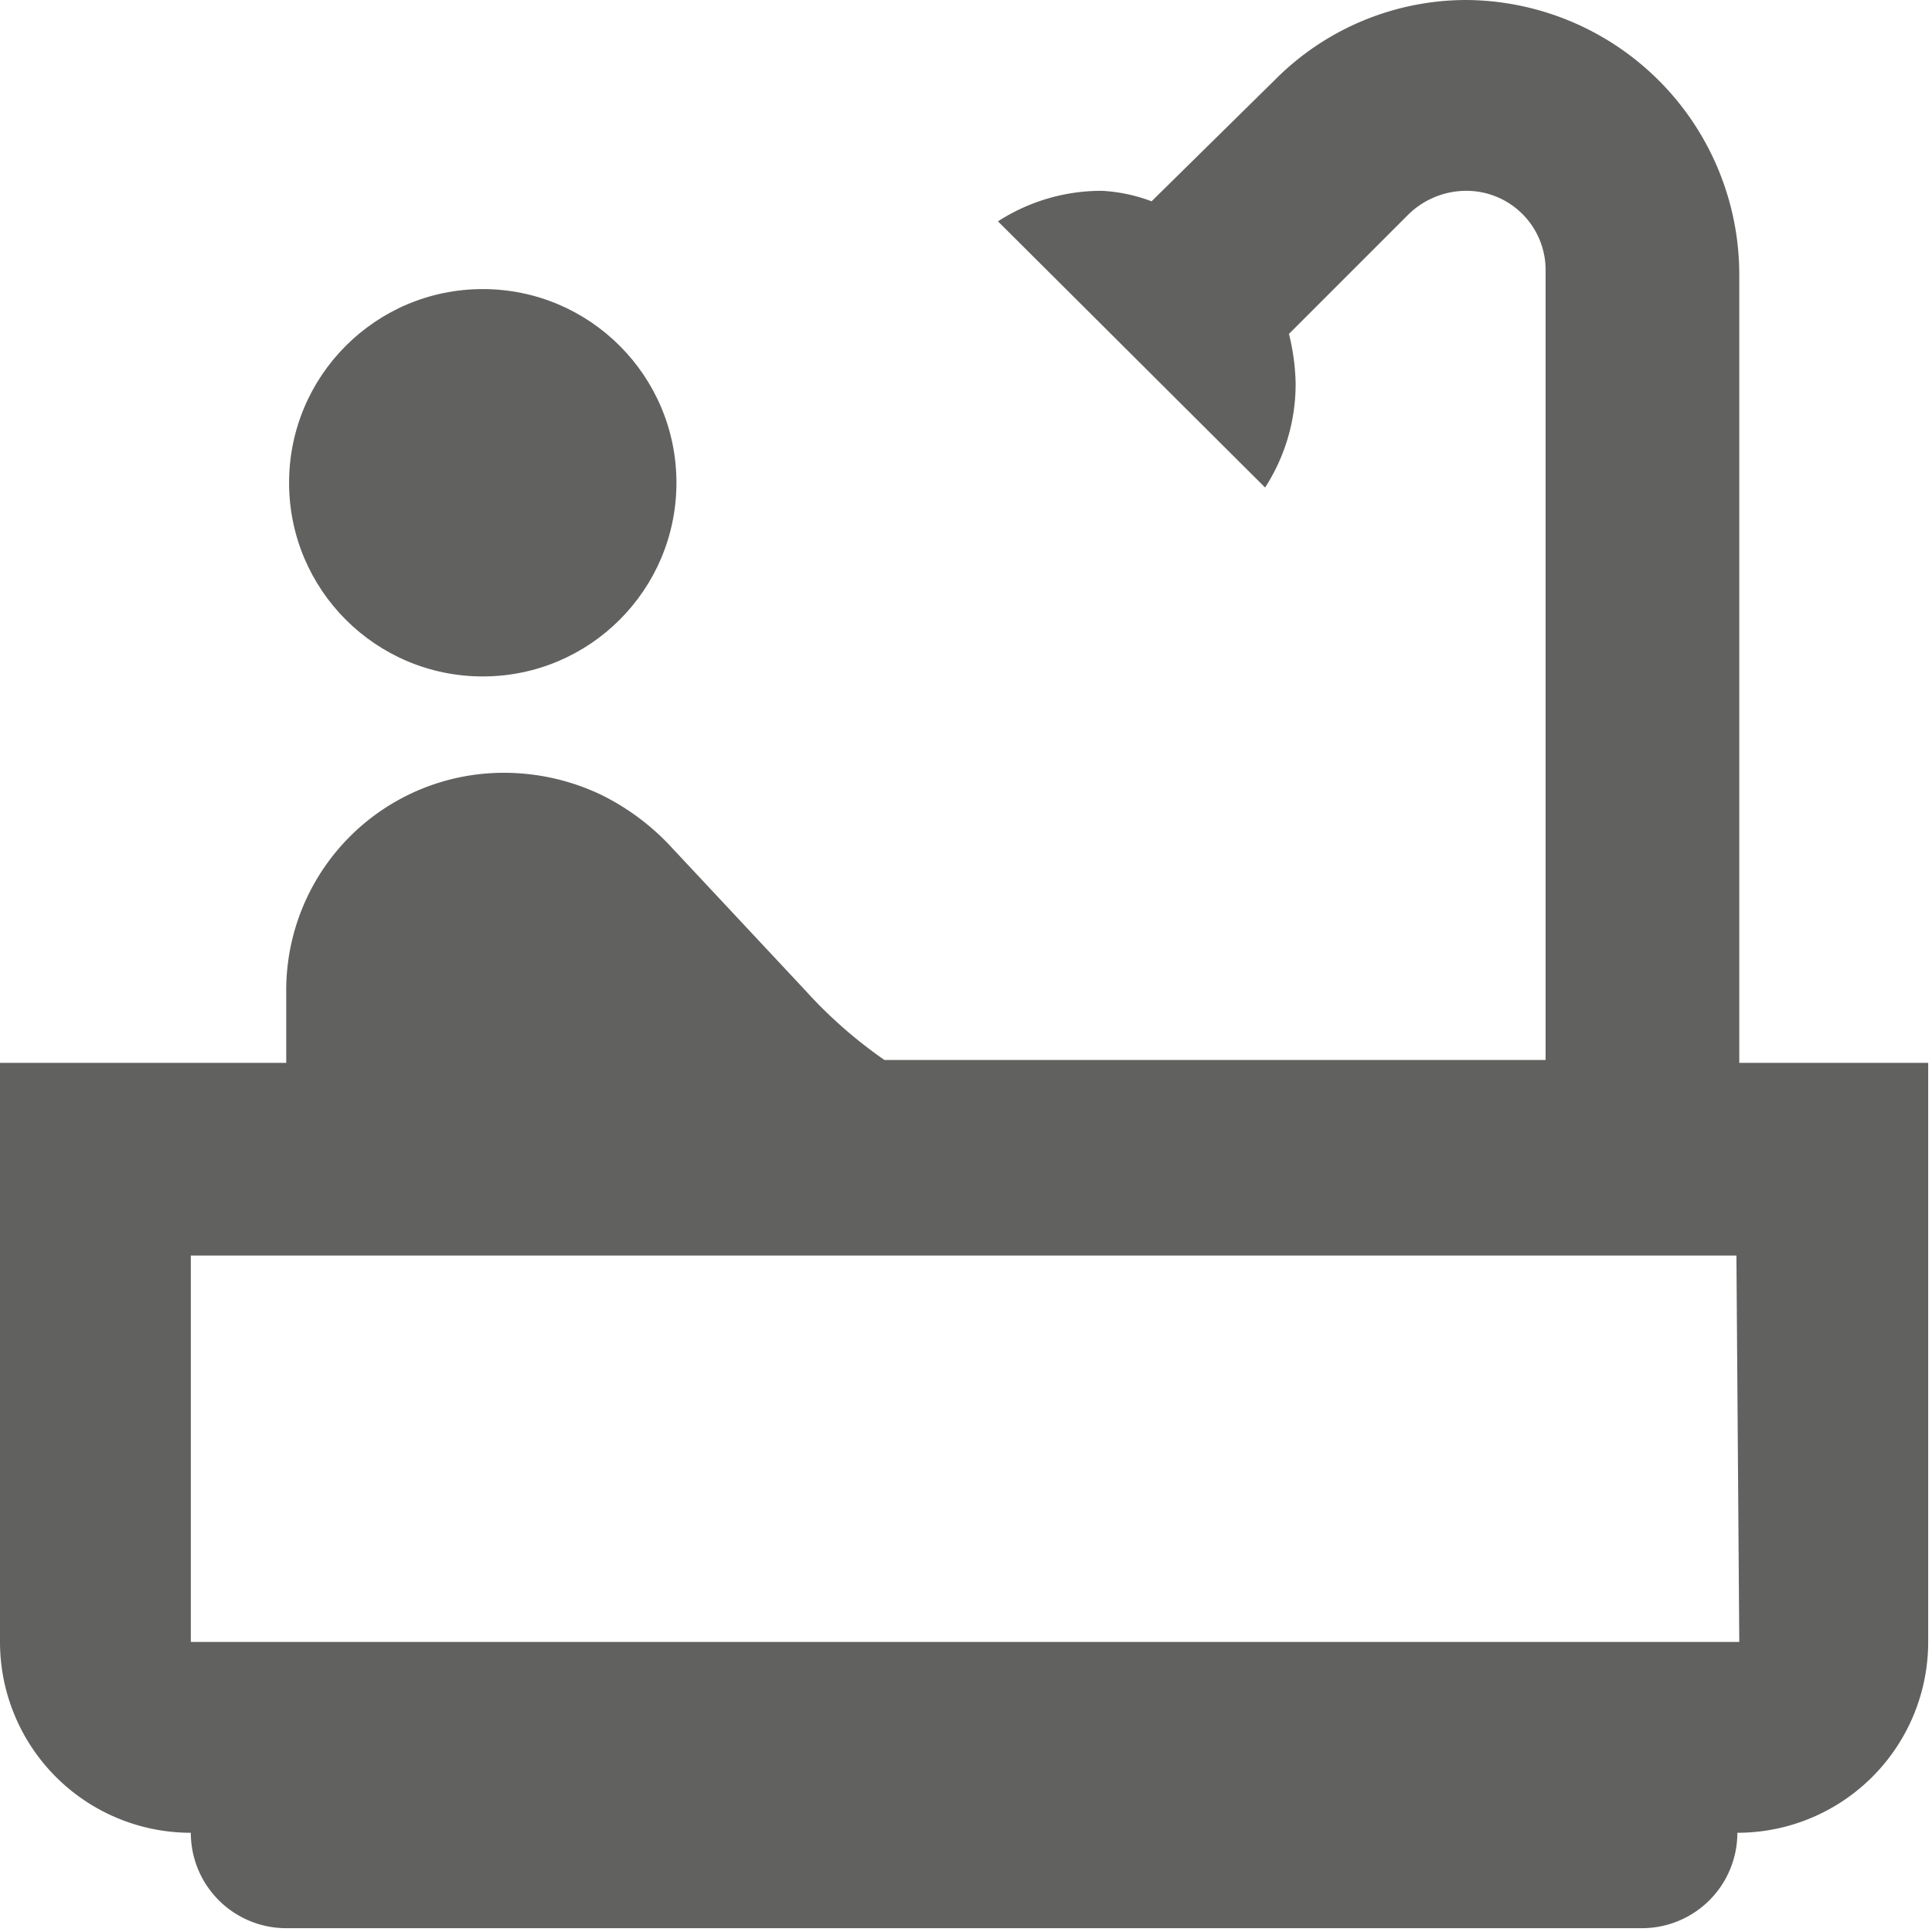 <svg xmlns="http://www.w3.org/2000/svg" viewBox="0 0 20.25 20.25"><defs><style>.cls-1{fill:#616160;}</style></defs><g id="Capa_2" data-name="Capa 2"><g id="Capa_1-2" data-name="Capa 1"><circle class="cls-1" cx="5.06" cy="5.06" r="2.03"/><path class="cls-1" d="M18.23,11.14V2.87A2.88,2.88,0,0,0,15.36,0a2.83,2.83,0,0,0-2,.84L12.07,2.11A1.72,1.72,0,0,0,11.55,2a2,2,0,0,0-1.09.32l2.8,2.79a2,2,0,0,0,.32-1.09,2.32,2.32,0,0,0-.07-.52l1.26-1.26A.87.87,0,0,1,15.36,2a.83.83,0,0,1,.84.84v8.27H9.27a4.83,4.83,0,0,1-.83-.73L7,8.84a2.52,2.52,0,0,0-.7-.51,2.37,2.37,0,0,0-1-.23A2.28,2.28,0,0,0,3,10.38v.76H0v6.07a2,2,0,0,0,2,2,1,1,0,0,0,1,1H17.21a1,1,0,0,0,1-1,2,2,0,0,0,2-2V11.14Zm0,6.07H2V13.16h16.2Z"/></g></g></svg>